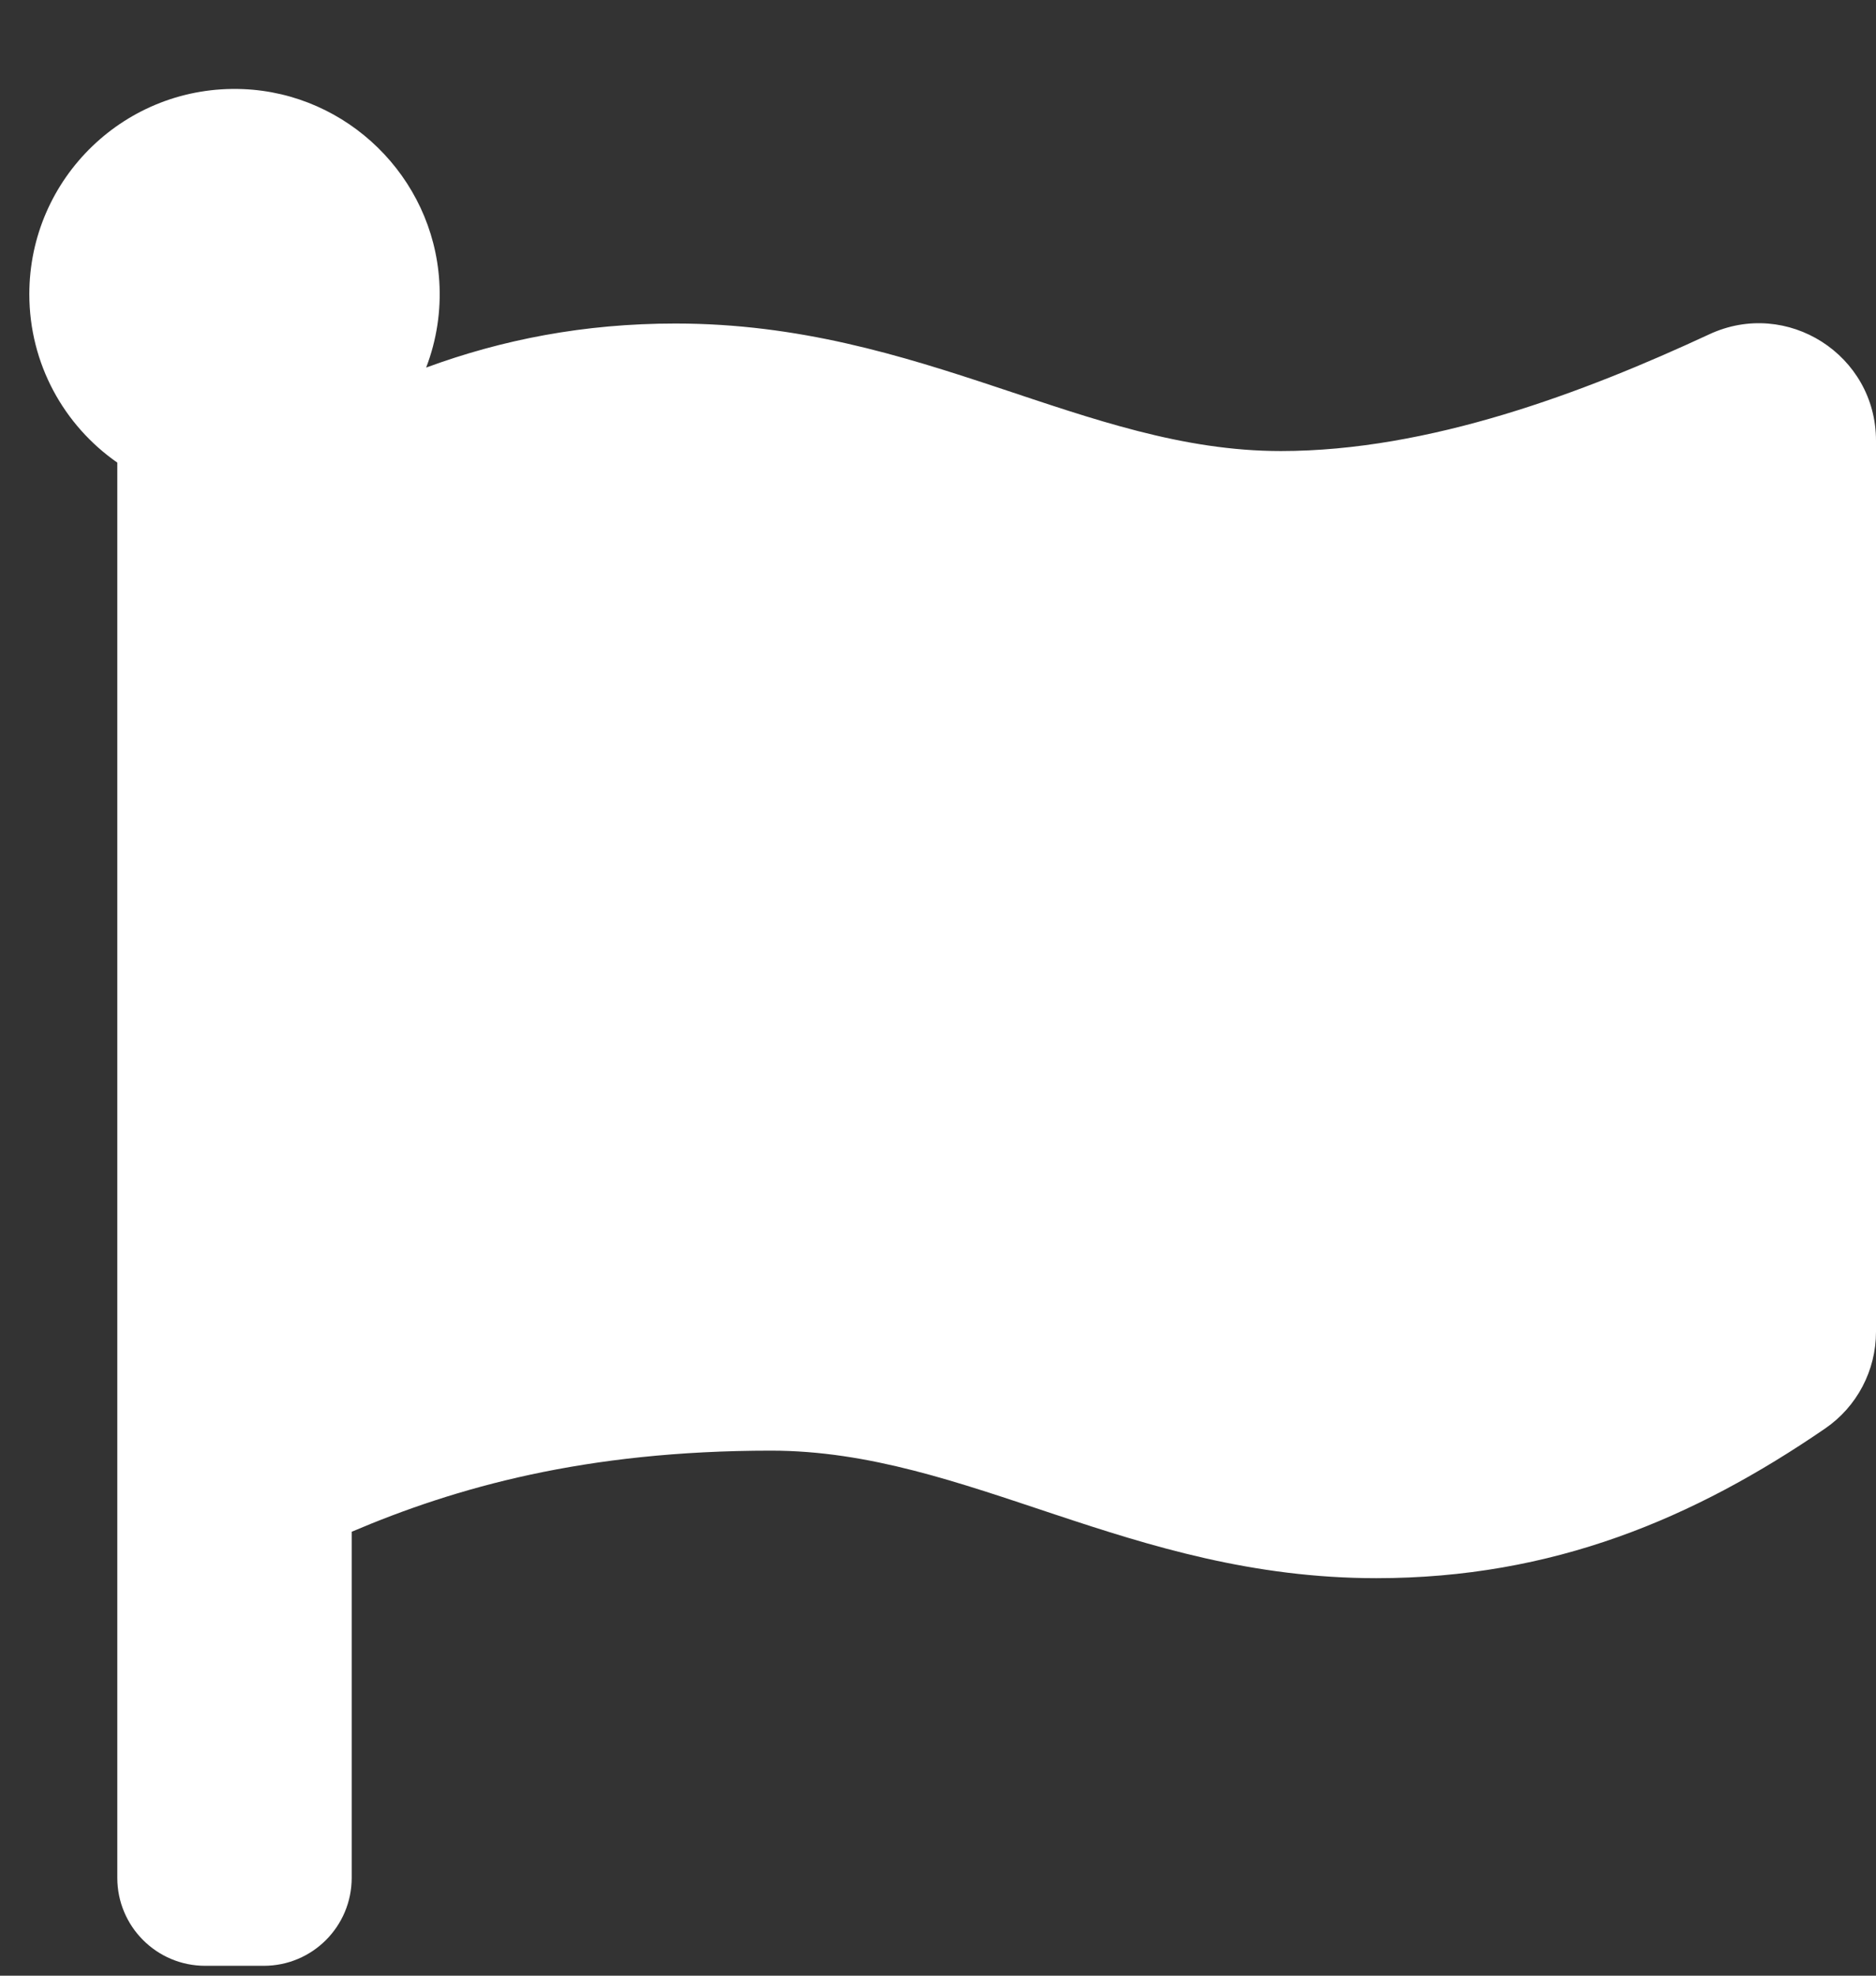 <svg width="19" height="20" viewBox="0 0 19 20" fill="none" xmlns="http://www.w3.org/2000/svg">
<rect x="0" y="0" width="19" height="20" fill="#333333" stroke="none"/>
<g clip-path="url(#clip0_52_67)">
<path d="M12.972 4.566C10.984 4.566 9.341 3.275 6.841 3.275C5.915 3.275 5.085 3.438 4.316 3.721C4.423 3.442 4.468 3.144 4.449 2.847C4.383 1.791 3.518 0.945 2.462 0.902C1.275 0.854 0.297 1.802 0.297 2.978C0.297 3.684 0.649 4.308 1.188 4.683V19.009C1.188 19.501 1.586 19.9 2.078 19.9H2.672C3.164 19.9 3.562 19.501 3.562 19.009V15.506C4.613 15.059 5.922 14.685 7.809 14.685C9.798 14.685 11.44 15.976 13.94 15.976C15.728 15.976 17.156 15.372 18.486 14.46C18.808 14.239 19 13.873 19 13.482V4.461C19 3.592 18.099 3.018 17.312 3.384C16.038 3.976 14.475 4.566 12.972 4.566Z" fill="#fff"/>
</g>
<defs>
<clipPath id="clip0_52_67">
<rect width="19" height="19" fill="white" transform="translate(0 0.9)"/>
</clipPath>
</defs>
</svg>
